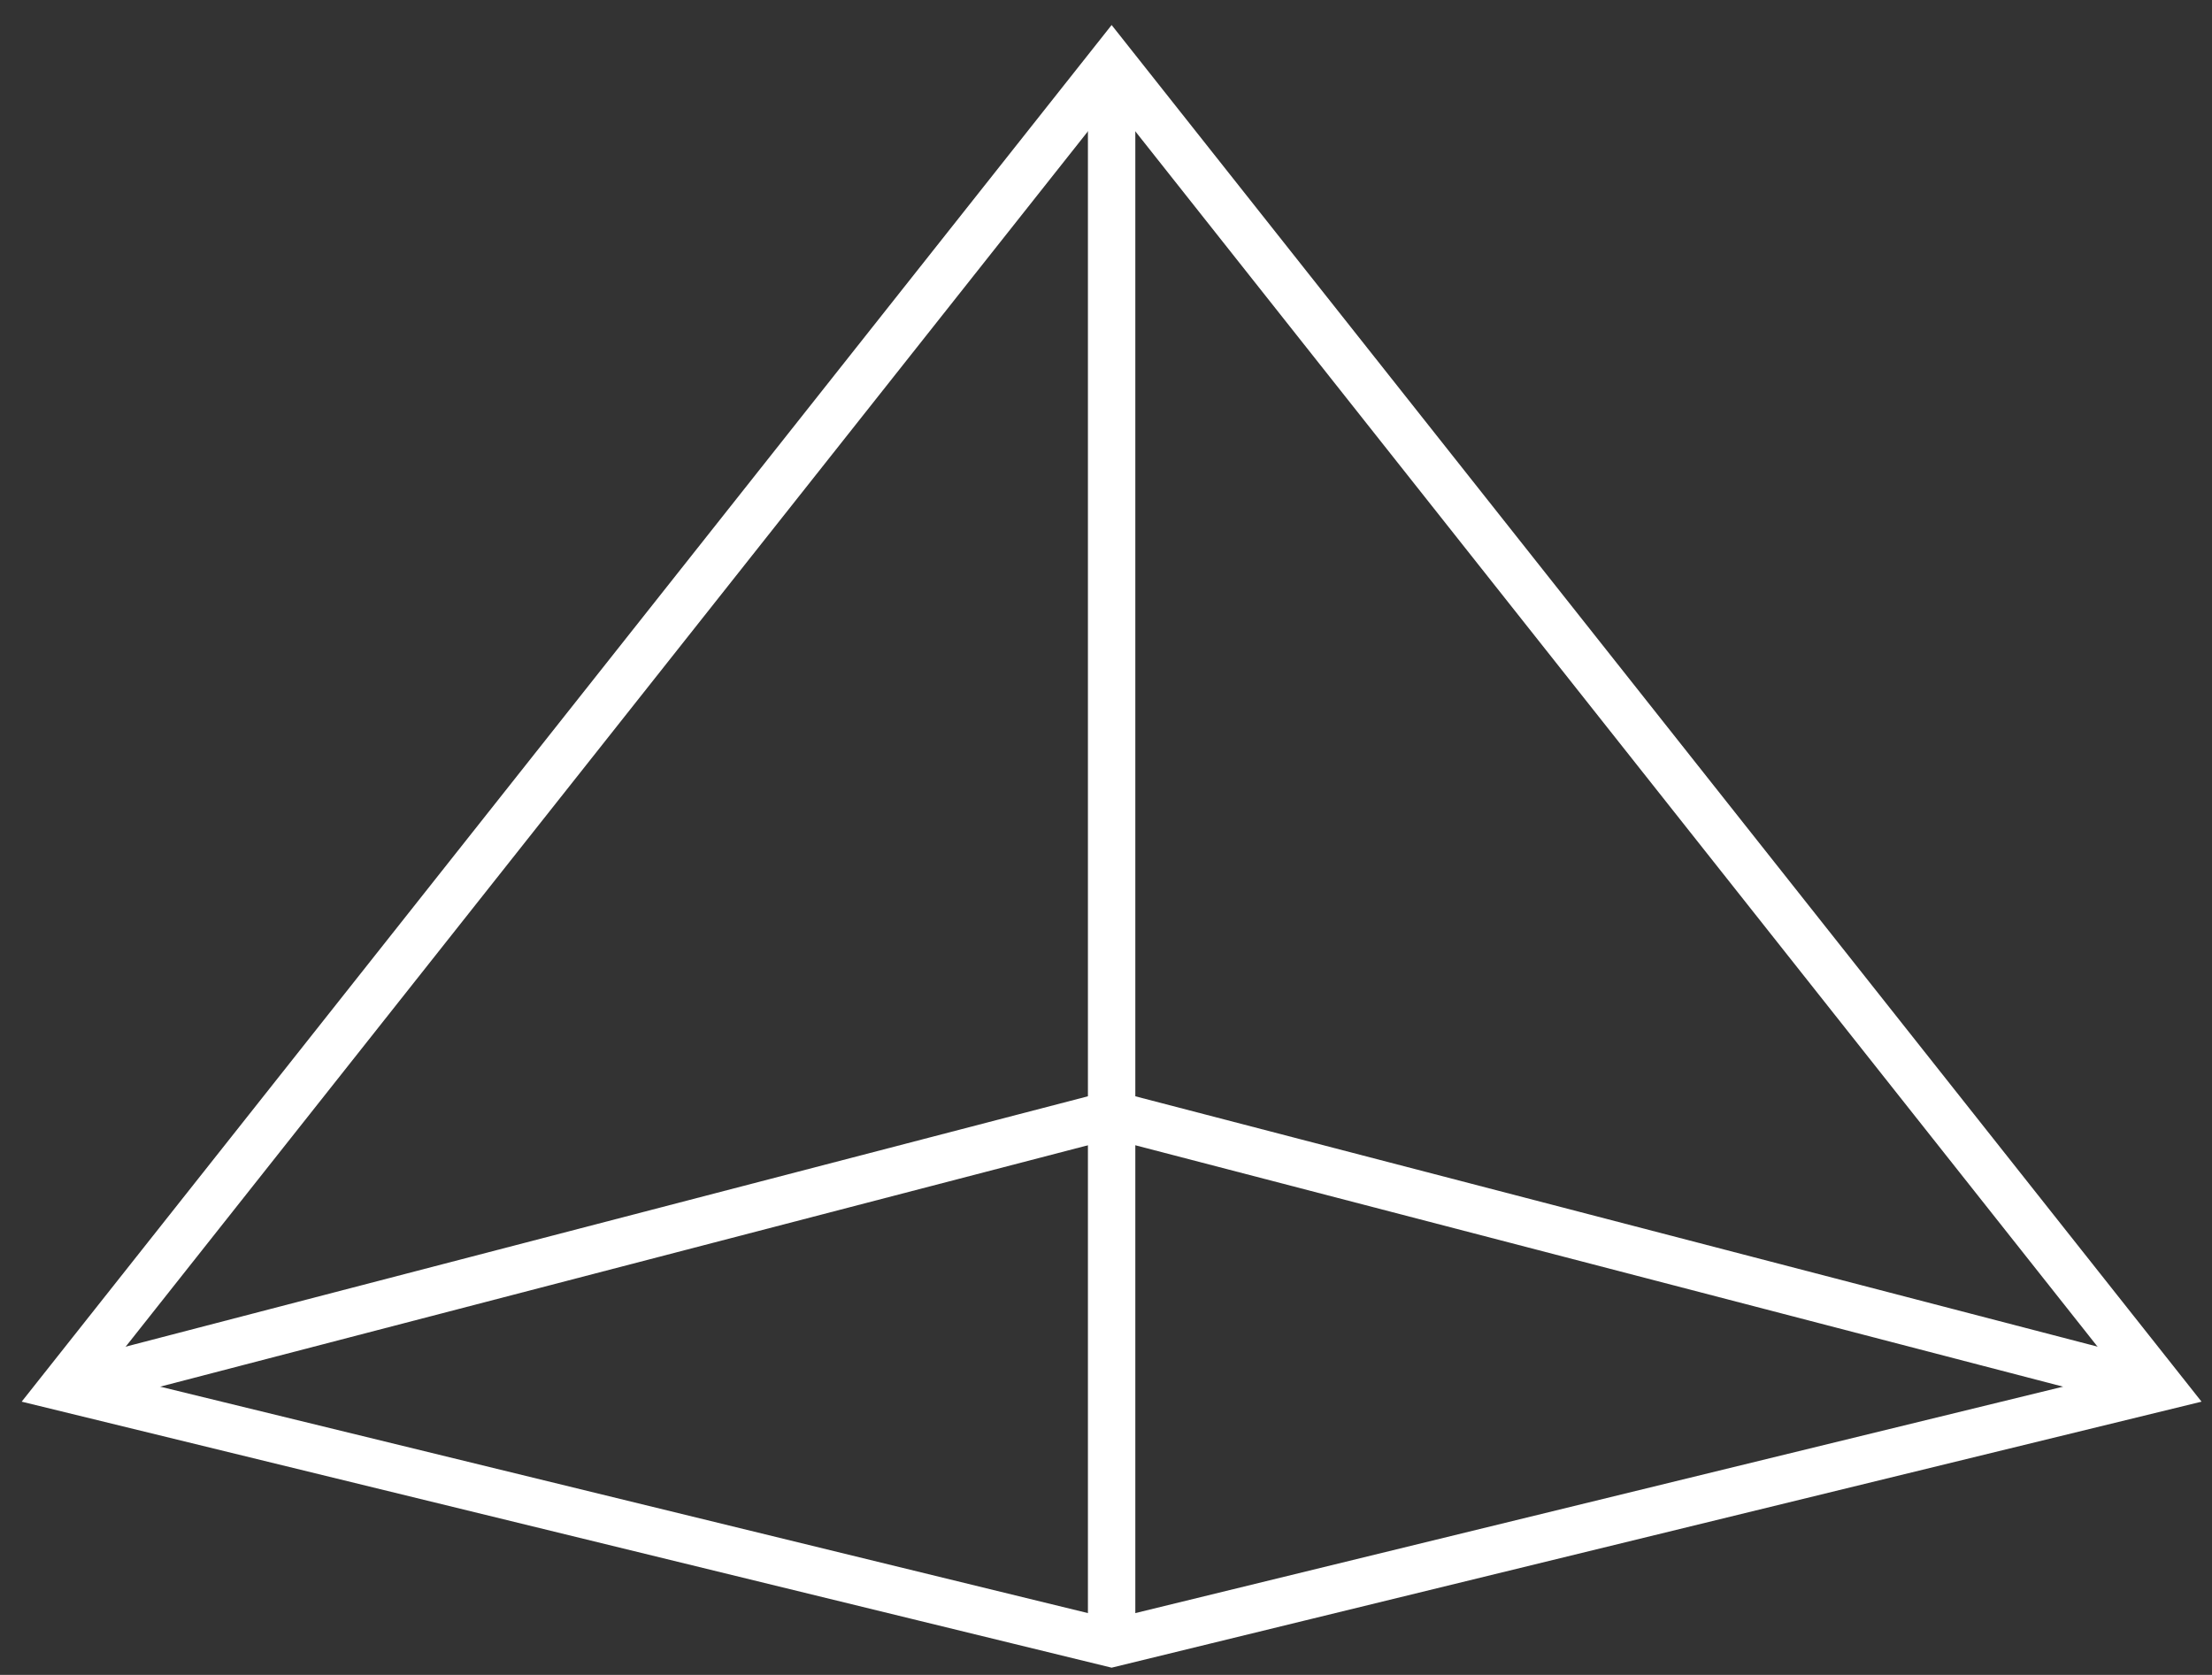 <svg width="70" height="53" viewBox="0 0 70 53" fill="none" xmlns="http://www.w3.org/2000/svg">
<rect x="0" y="0" width="70" height="53" fill="#333333" stroke="none"/>
<path d="M35.178 52L2 43.903L35.178 2L68.355 43.903L35.178 52Z" stroke="white" stroke-width="1.5" stroke-miterlimit="10"/>
<path d="M35.178 2V52" stroke="white" stroke-width="1.5" stroke-miterlimit="10"/>
<path d="M2 43.903L35.178 35.271L68.355 43.903" stroke="white" stroke-width="1.5" stroke-miterlimit="10"/>
</svg>
